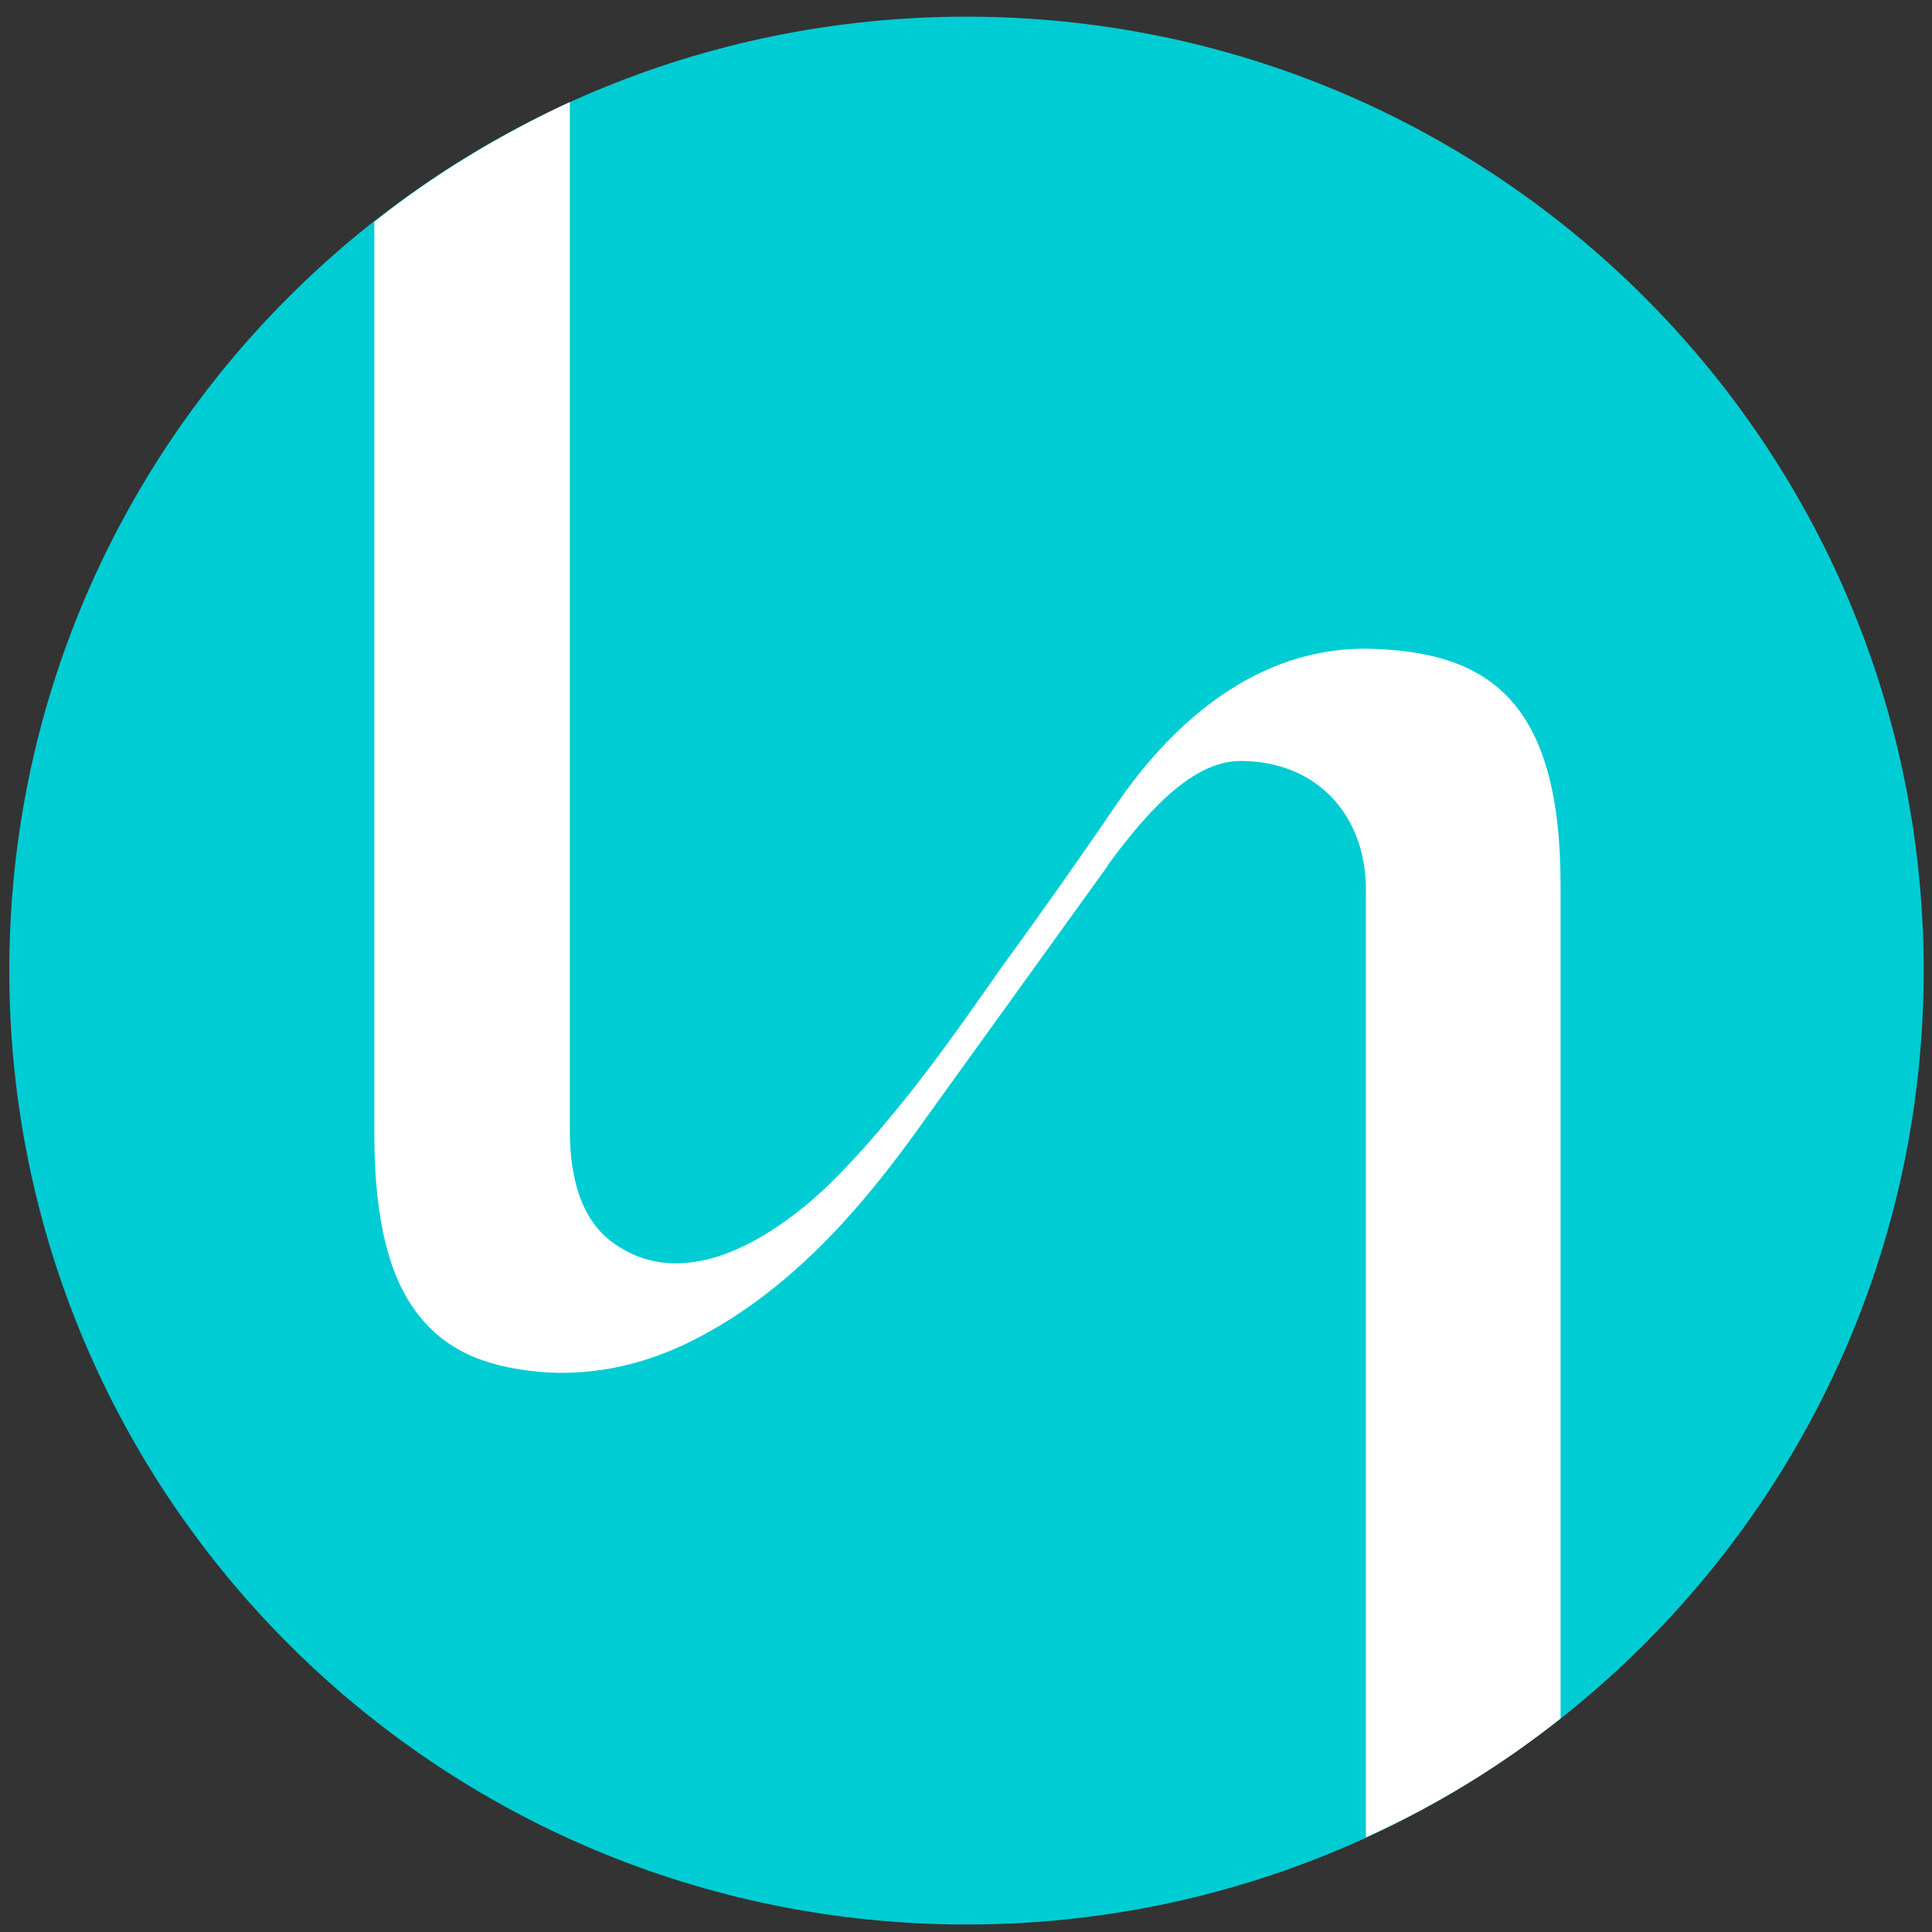 <svg width="16" height="16" viewBox="0 0 16 16" fill="none" xmlns="http://www.w3.org/2000/svg">
<rect x="0" y="0" width="16" height="16" fill="#333333" stroke="none"/>
<path d="M8.004 15.938C12.382 15.938 15.931 12.402 15.931 8.038C15.931 3.675 12.382 0.138 8.004 0.138C3.626 0.138 0.077 3.675 0.077 8.038C0.077 12.402 3.626 15.938 8.004 15.938Z" fill="#00CCD3"/>
<path d="M12.924 7.331V14.232C12.43 14.624 11.89 14.955 11.312 15.216V7.37C11.312 6.755 10.911 6.302 10.271 6.302C9.839 6.302 9.438 6.809 9.176 7.162C9.176 7.17 9.168 7.178 9.168 7.178L7.557 9.414C7.071 10.083 6.5 10.713 5.745 11.097C5.367 11.289 4.958 11.389 4.534 11.366C4.079 11.335 3.724 11.212 3.478 10.905C3.231 10.605 3.1 10.121 3.1 9.391V1.837C3.593 1.445 4.141 1.114 4.719 0.845V9.36C4.719 9.814 4.843 10.136 5.097 10.306C5.698 10.72 6.431 10.229 6.87 9.806C7.032 9.645 7.187 9.476 7.333 9.299C7.68 8.891 7.989 8.446 8.297 8.008C8.621 7.562 8.937 7.116 9.245 6.663C9.723 5.963 10.417 5.372 11.304 5.372C12.307 5.387 12.924 5.779 12.924 7.331Z" fill="white"/>
</svg>
